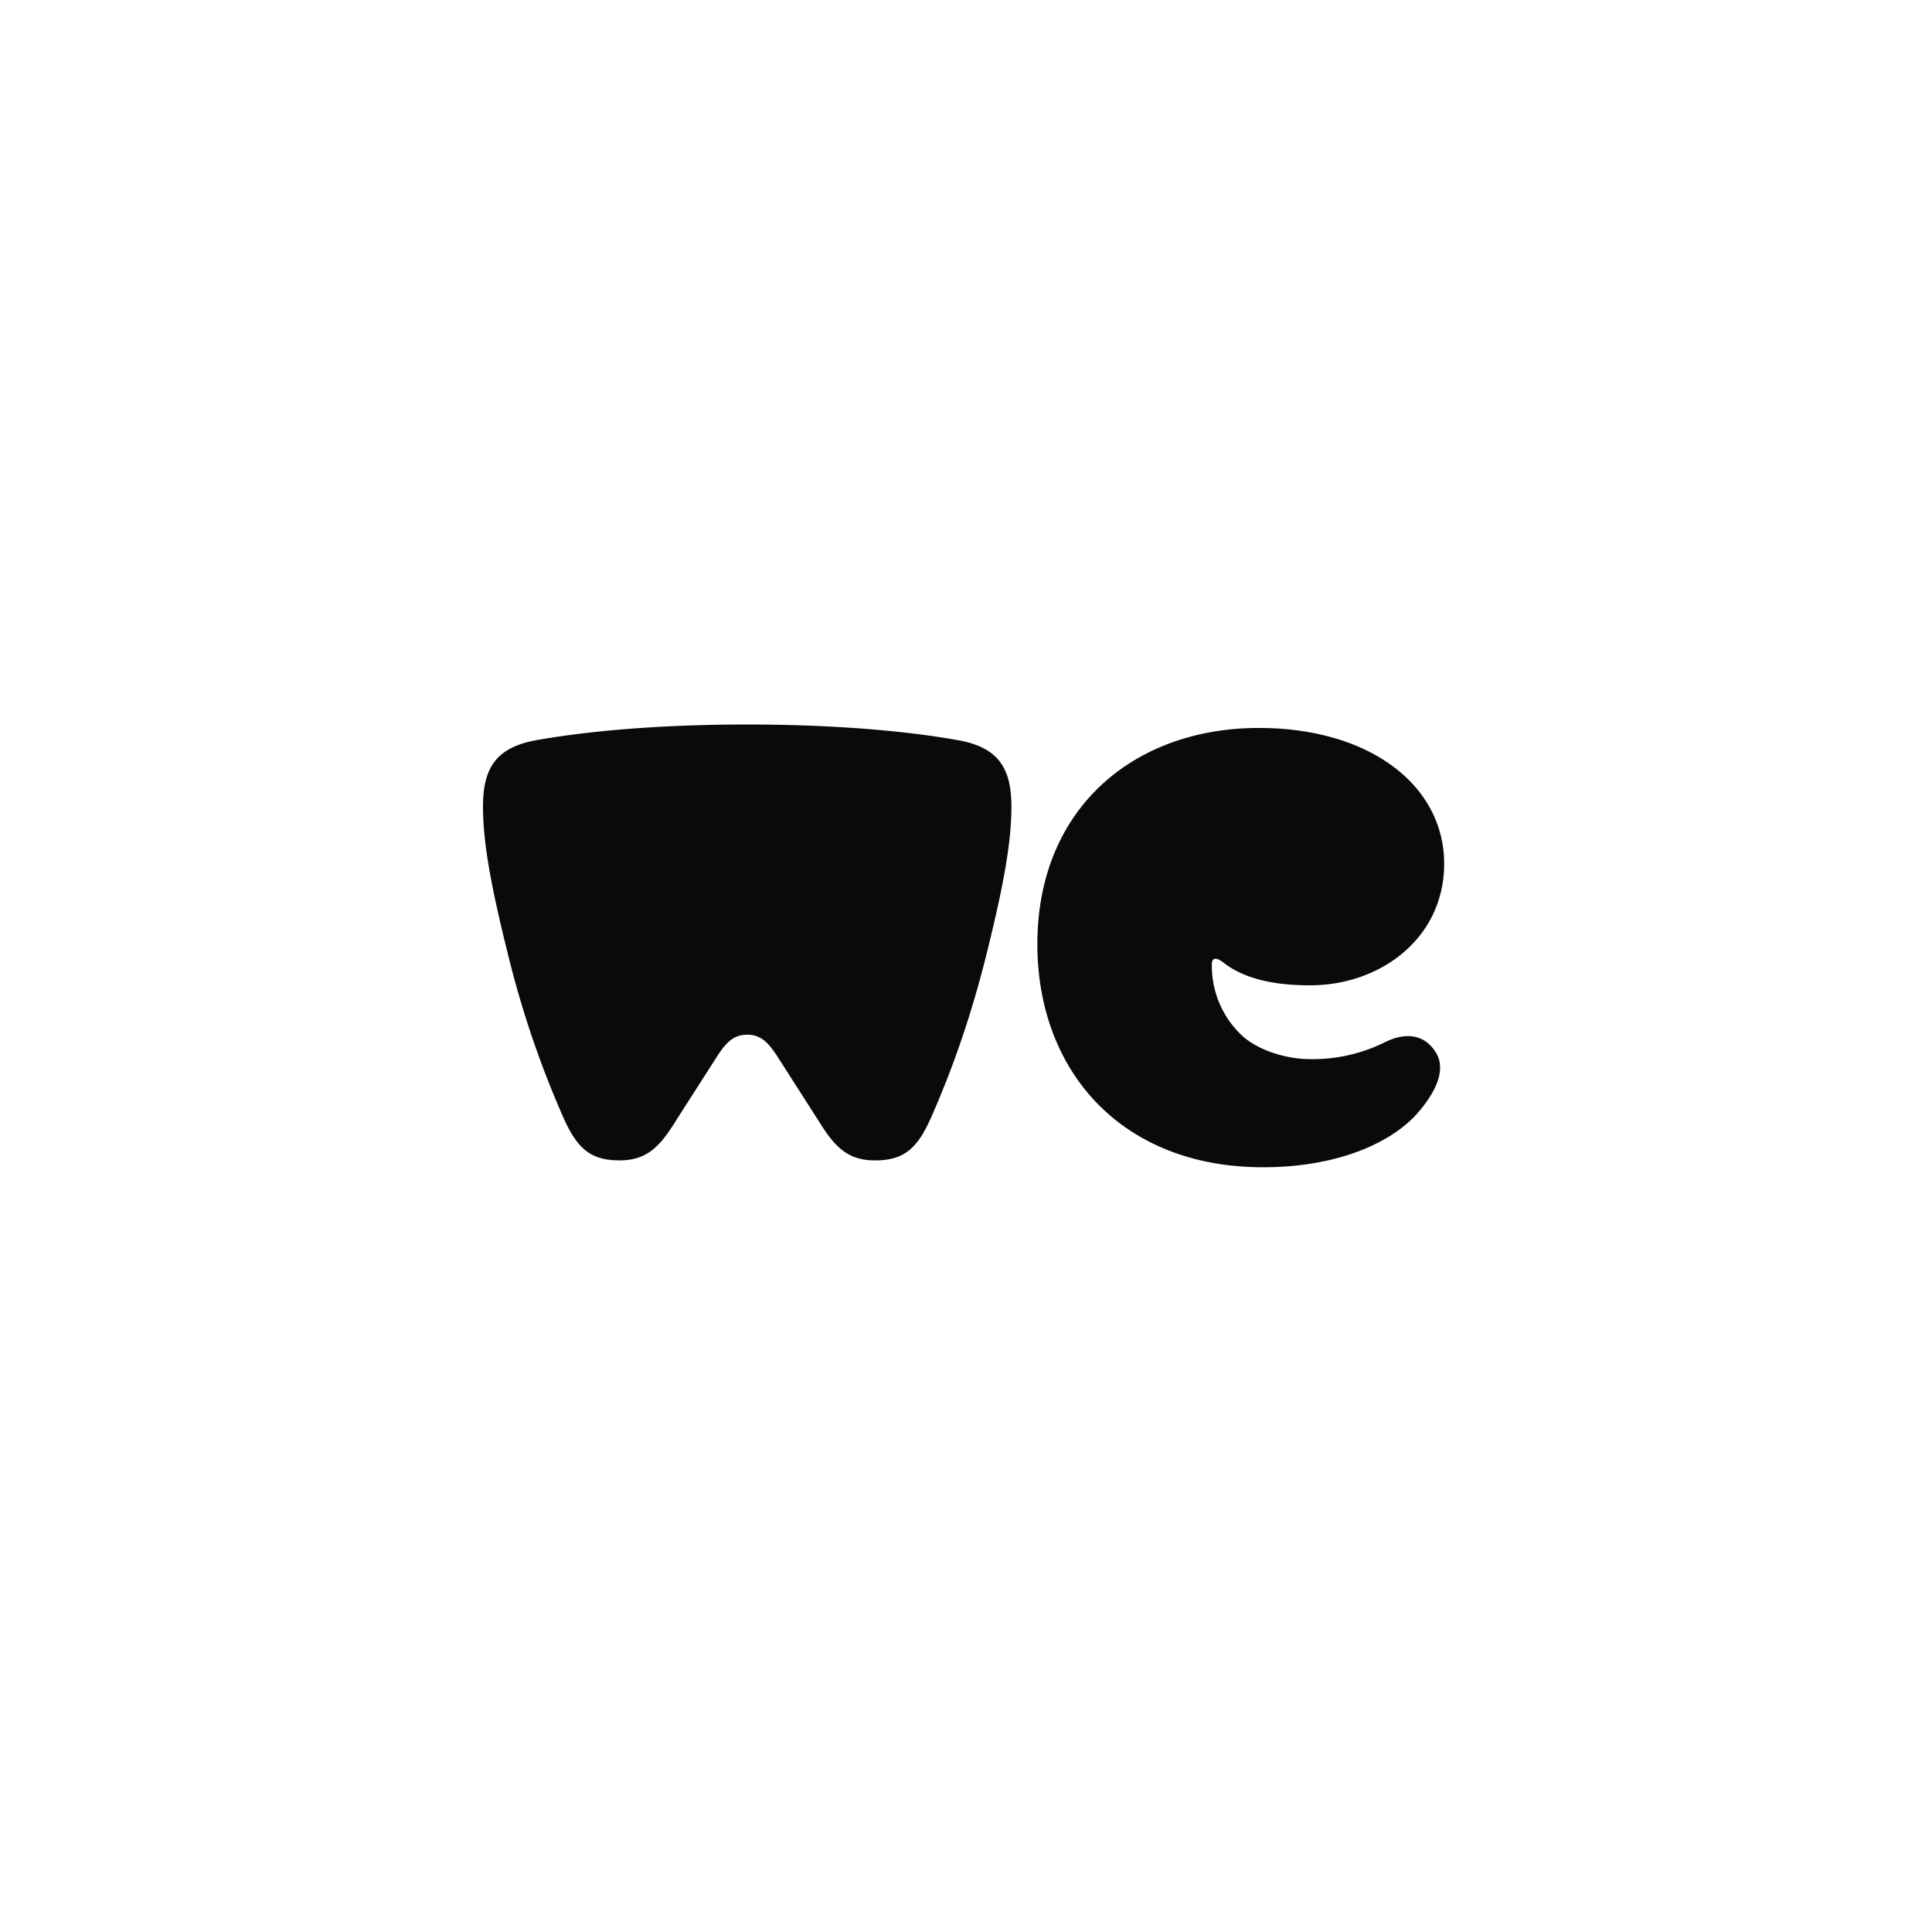 <svg xmlns="http://www.w3.org/2000/svg" width="48" height="48" fill="none">
  <path fill="#fff" d="M0 0h48v48H0z"/>
  <path fill="#0B0909" d="M31.38 29c1.75 0 3.084-.542 3.792-1.291.375-.417.813-1.062.5-1.562-.27-.437-.73-.52-1.271-.25a4.03 4.03 0 0 1-1.834.417c-.667 0-1.376-.25-1.751-.625a2.372 2.372 0 0 1-.708-1.73c0-.167.104-.187.291-.041.48.374 1.188.562 2.147.562 1.771 0 3.334-1.188 3.334-3.02 0-1.937-1.834-3.374-4.605-3.374-3.105 0-5.502 1.999-5.502 5.373C25.775 26.605 27.858 29 31.38 29ZM18.564 25.706c.333 0 .52.188.75.542l1 1.562c.375.604.688 1.02 1.418 1.02s1.063-.29 1.417-1.103c.437-1 .896-2.208 1.313-3.832.458-1.813.666-2.937.666-3.853 0-.917-.292-1.459-1.291-1.646-1.376-.25-3.23-.396-5.273-.396-2.043 0-3.896.146-5.272.396-1 .188-1.292.728-1.292 1.645 0 .916.209 2.04.666 3.853a24.392 24.392 0 0 0 1.314 3.832c.354.812.688 1.103 1.417 1.103.73 0 1.043-.416 1.418-1.02l1-1.562c.228-.353.416-.54.749-.54Z"/>
</svg>
